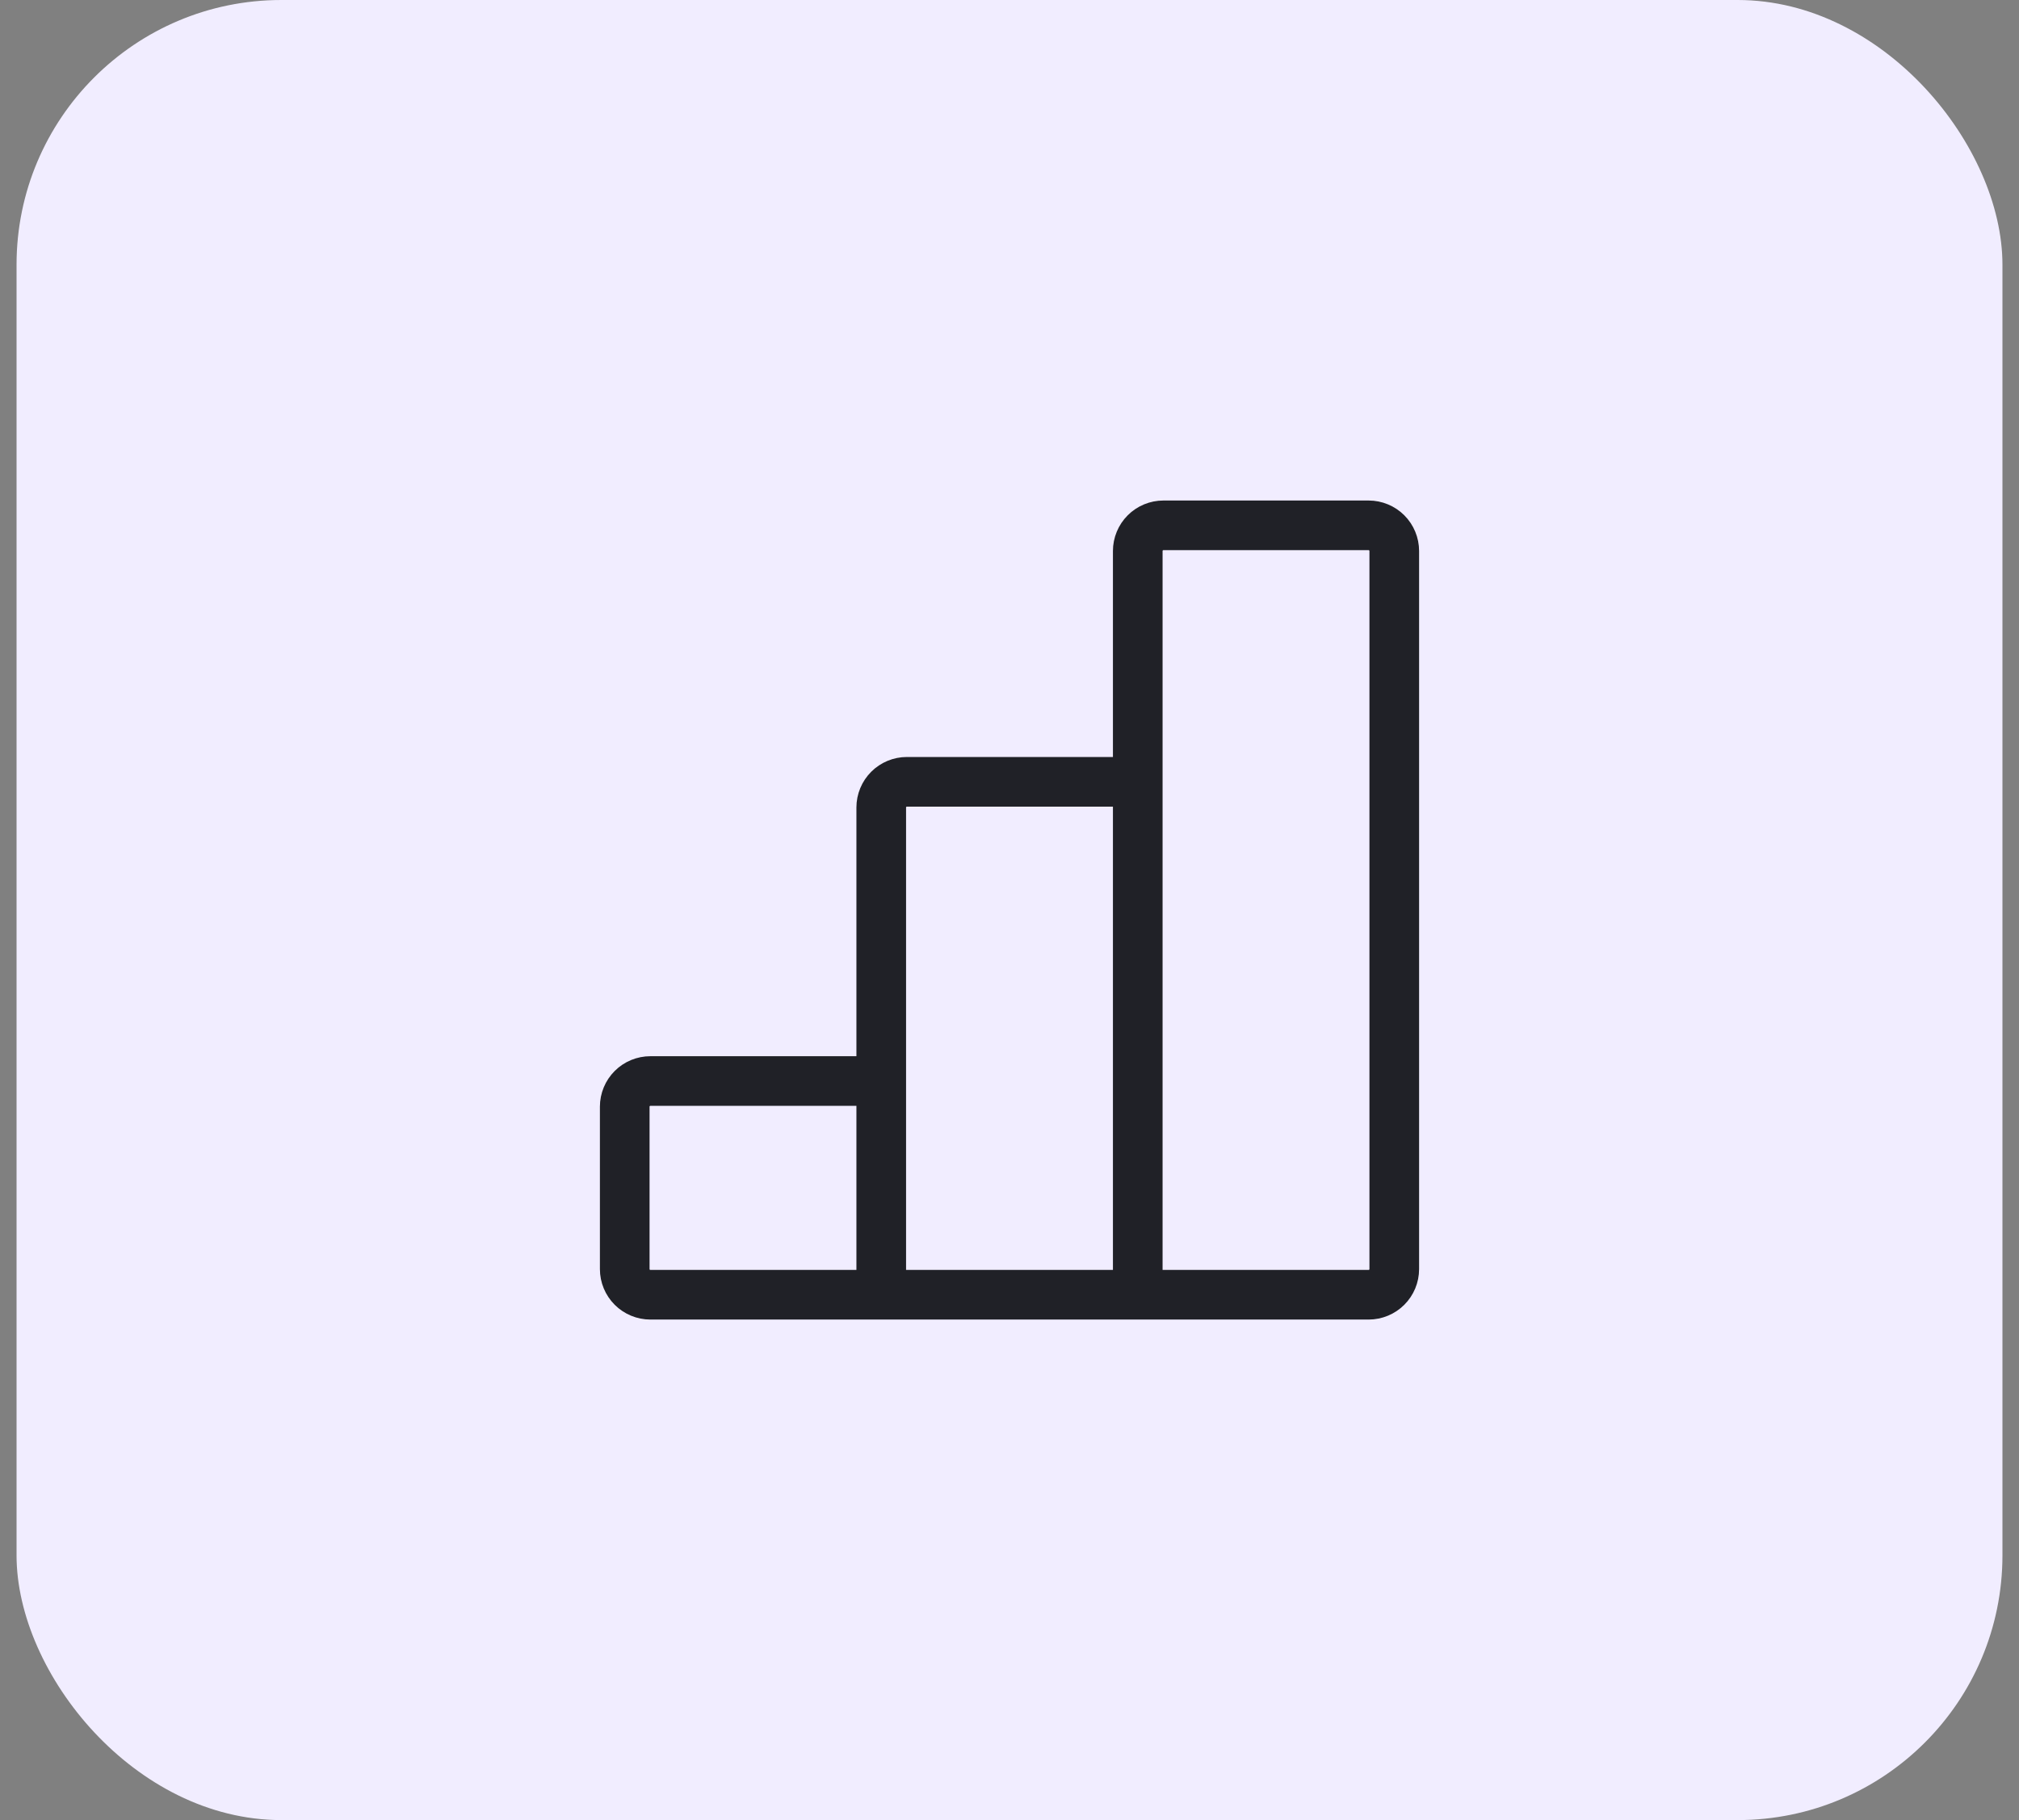 <svg width="61" height="55" viewBox="0 0 61 55" fill="none" xmlns="http://www.w3.org/2000/svg">
<rect x="0" y="0" width="61" height="55" fill="#808080" stroke="none"/>
<rect x="0.5" width="60" height="55" rx="8" fill="#F1EDFF"/>
<path d="M26.625 39.125H34.375M26.625 39.125V32.667M26.625 39.125H19.65C19.445 39.125 19.247 39.043 19.102 38.898C18.957 38.753 18.875 38.556 18.875 38.35V33.442C18.875 33.236 18.957 33.039 19.102 32.894C19.247 32.748 19.445 32.667 19.65 32.667H26.625M34.375 39.125V23.625M34.375 39.125H41.35C41.556 39.125 41.753 39.043 41.898 38.898C42.043 38.753 42.125 38.556 42.125 38.35V16.65C42.125 16.445 42.043 16.247 41.898 16.102C41.753 15.957 41.556 15.875 41.35 15.875H35.15C34.944 15.875 34.747 15.957 34.602 16.102C34.457 16.247 34.375 16.445 34.375 16.65V23.625M26.625 32.667V24.4C26.625 24.195 26.707 23.997 26.852 23.852C26.997 23.707 27.195 23.625 27.4 23.625H34.375" stroke="#202127" stroke-width="1.5"/>
</svg>
